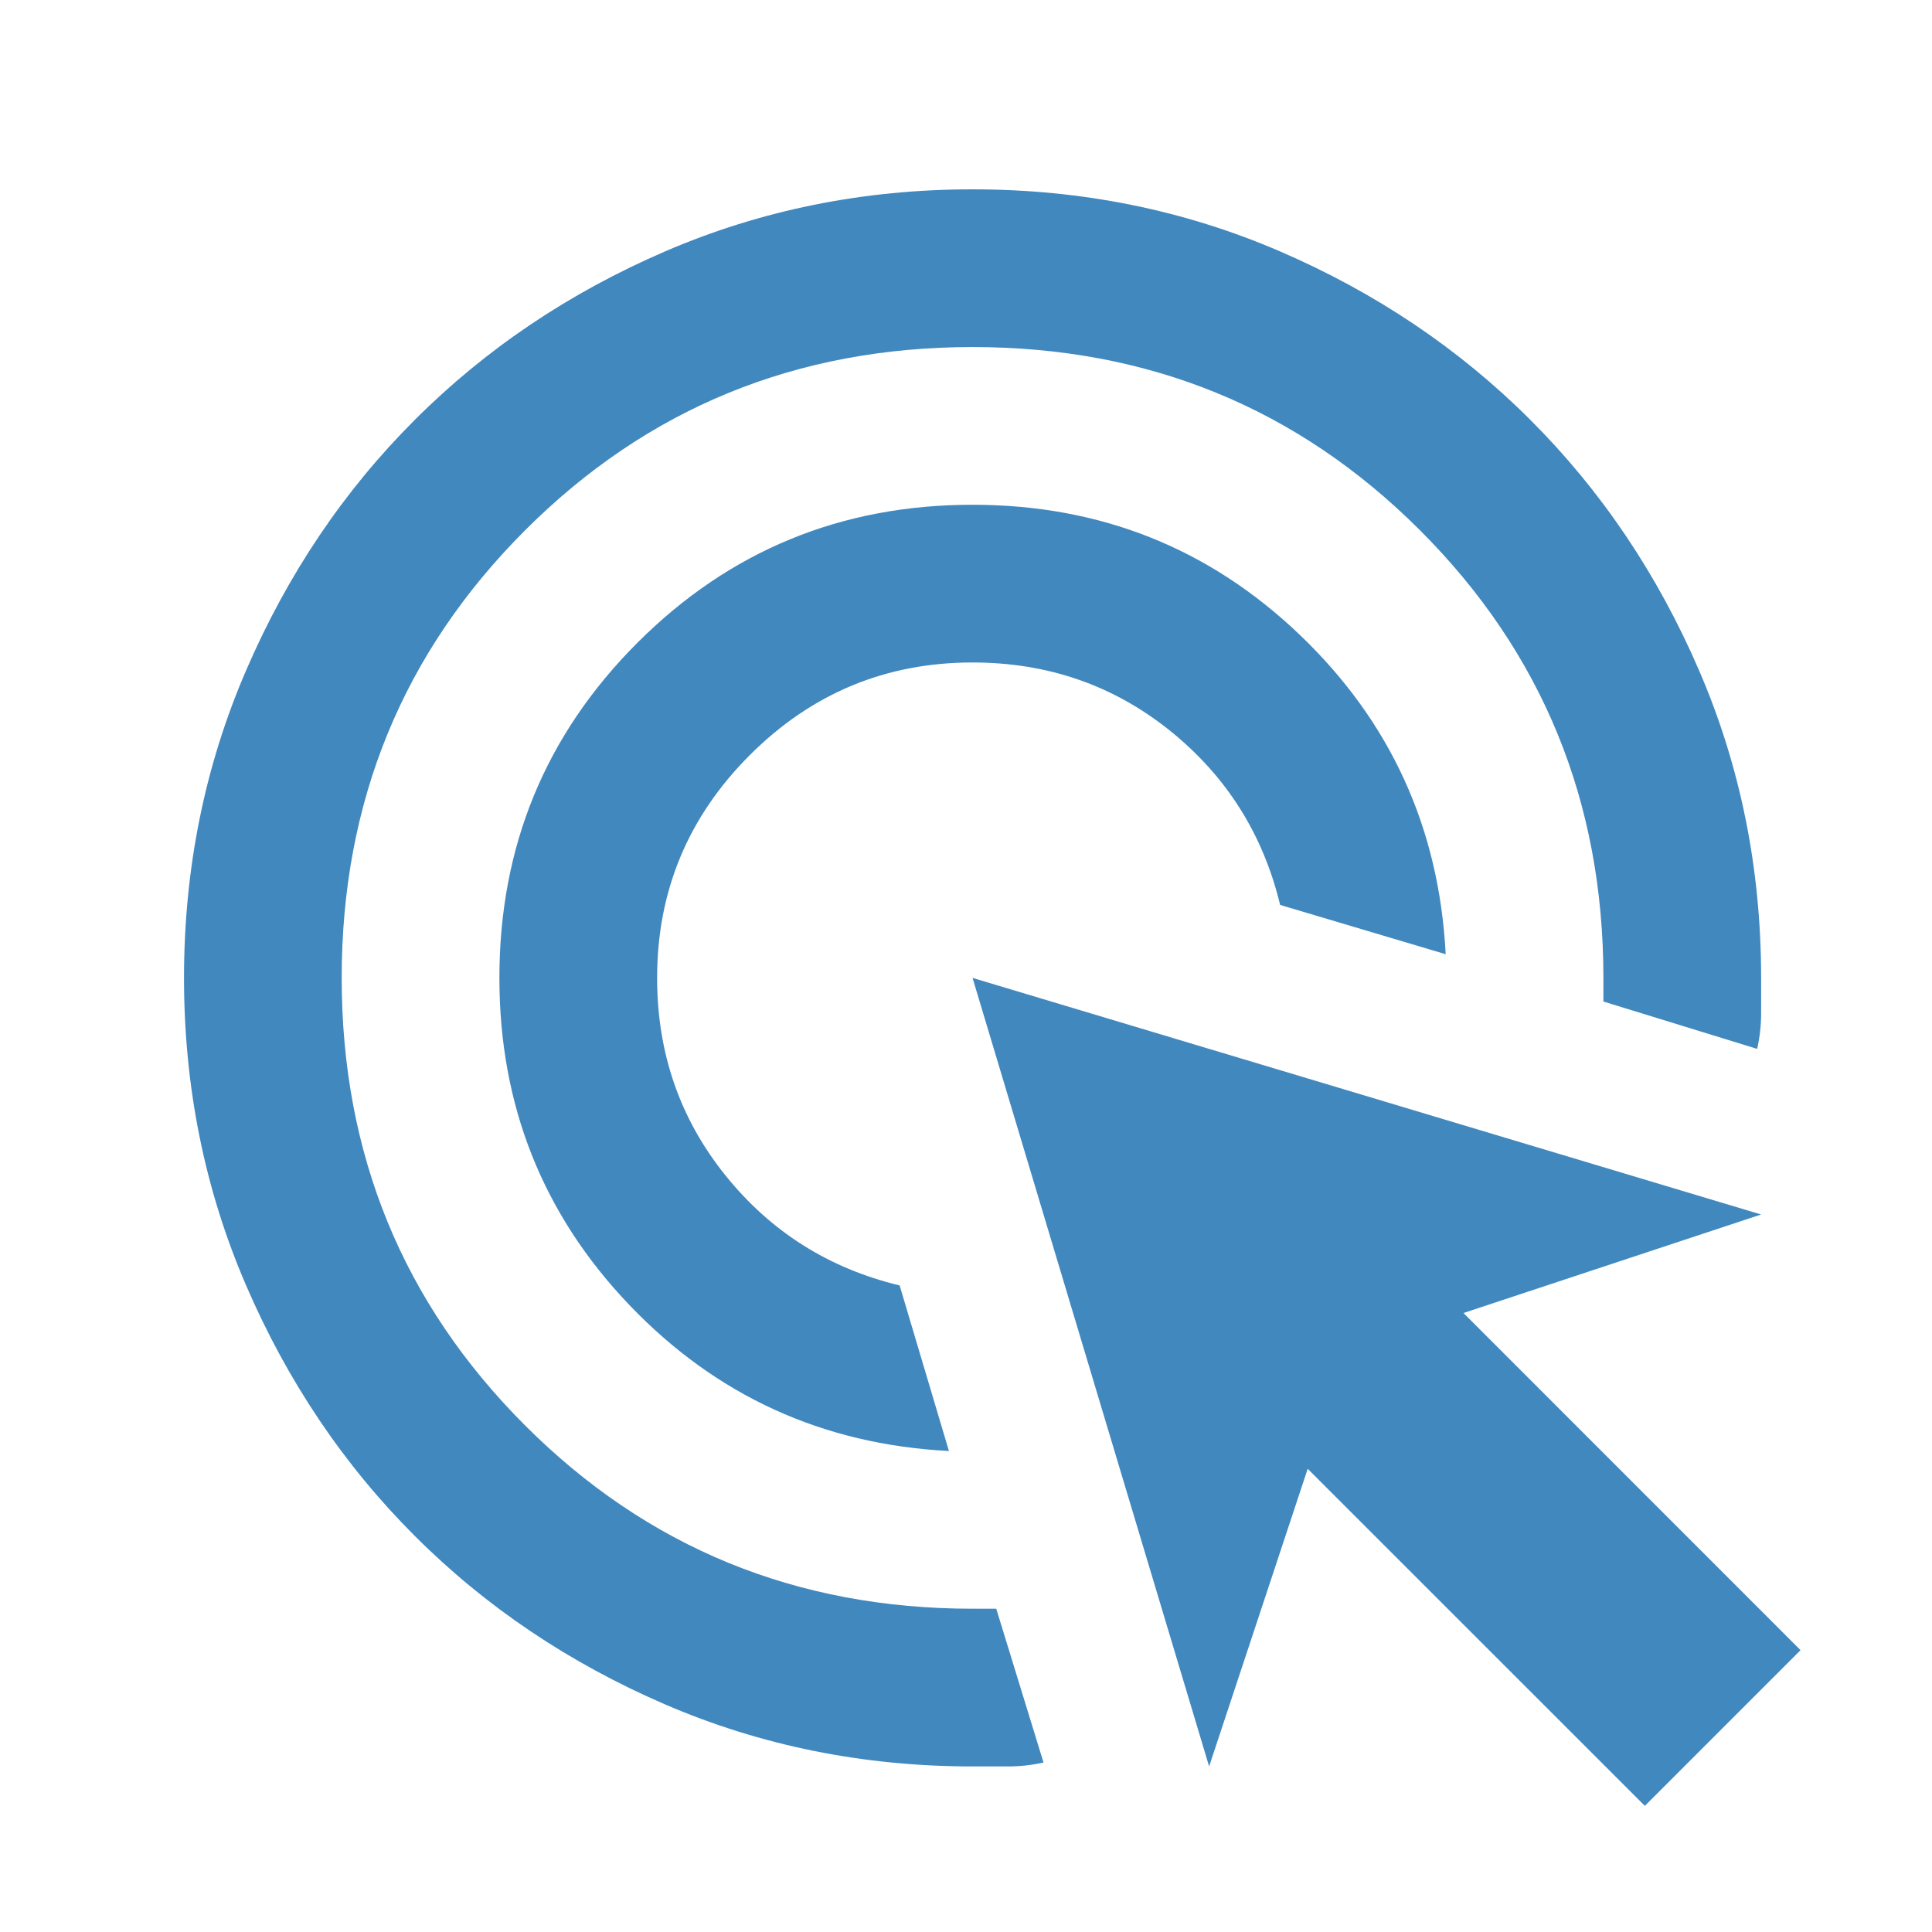 <?xml version="1.0" encoding="UTF-8"?> <svg xmlns="http://www.w3.org/2000/svg" width="49" height="49" viewBox="0 0 49 49" fill="none"><mask id="mask0_519_50334" style="mask-type:alpha" maskUnits="userSpaceOnUse" x="0" y="0" width="49" height="49"><rect x="0.667" y="0.802" width="48" height="48" fill="#D9D9D9"></rect></mask><g mask="url(#mask0_519_50334)"><path d="M24.067 36.801C20.866 36.635 18.166 35.401 15.966 33.102C13.767 30.802 12.666 28.035 12.666 24.802C12.666 21.468 13.833 18.635 16.166 16.302C18.5 13.968 21.333 12.802 24.666 12.802C27.9 12.802 30.666 13.902 32.967 16.102C35.267 18.302 36.5 21.002 36.666 24.201L32.467 22.951C32.033 21.151 31.1 19.677 29.666 18.526C28.233 17.377 26.567 16.802 24.666 16.802C22.466 16.802 20.583 17.585 19.017 19.151C17.45 20.718 16.666 22.602 16.666 24.802C16.666 26.701 17.241 28.368 18.392 29.802C19.541 31.235 21.017 32.168 22.817 32.602L24.067 36.801ZM26.466 44.702C26.166 44.768 25.866 44.801 25.567 44.801H24.666C21.9 44.801 19.3 44.276 16.866 43.227C14.433 42.176 12.316 40.752 10.517 38.952C8.716 37.151 7.292 35.035 6.242 32.602C5.191 30.168 4.667 27.568 4.667 24.802C4.667 22.035 5.191 19.435 6.242 17.002C7.292 14.568 8.716 12.451 10.517 10.652C12.316 8.852 14.433 7.427 16.866 6.377C19.3 5.327 21.9 4.802 24.666 4.802C27.433 4.802 30.033 5.327 32.467 6.377C34.9 7.427 37.017 8.852 38.816 10.652C40.617 12.451 42.041 14.568 43.092 17.002C44.142 19.435 44.666 22.035 44.666 24.802V25.701C44.666 26.002 44.633 26.302 44.566 26.602L40.666 25.401V24.802C40.666 20.335 39.117 16.552 36.017 13.451C32.916 10.351 29.133 8.802 24.666 8.802C20.2 8.802 16.416 10.351 13.316 13.451C10.216 16.552 8.666 20.335 8.666 24.802C8.666 29.268 10.216 33.051 13.316 36.151C16.416 39.252 20.2 40.801 24.666 40.801H25.267L26.466 44.702ZM41.717 45.801L33.166 37.252L30.666 44.801L24.666 24.802L44.666 30.802L37.117 33.301L45.666 41.852L41.717 45.801Z" fill="#4188BF"></path></g></svg> 